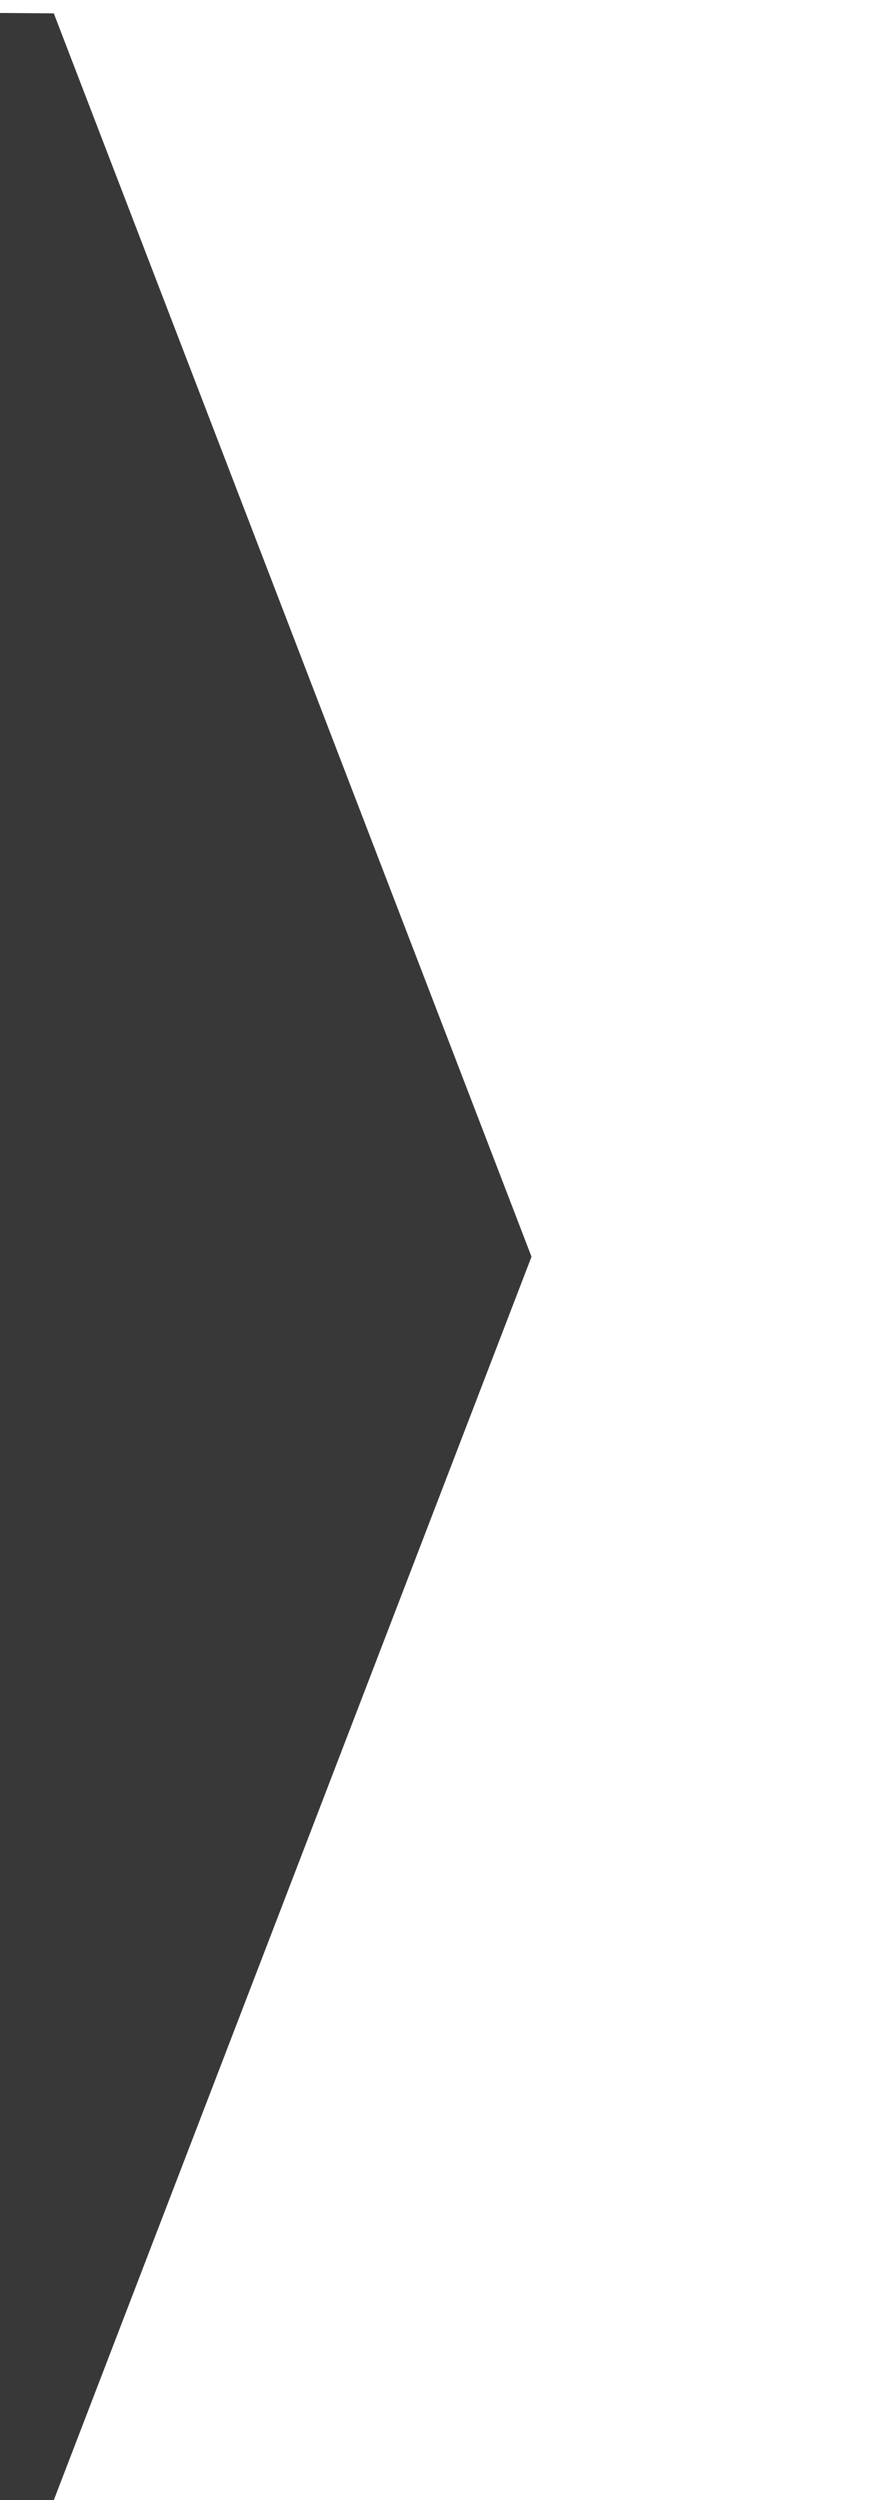 <svg width="33" height="94" viewBox="0 0 33 94" fill="none" xmlns="http://www.w3.org/2000/svg">
<g clip-path="url(#clip0_1504_6942)">
<path d="M20 47.251L2.025 0.503L-63 0V94H2.025L20 47.251Z" fill="#383838"/>
</g>
<defs>
<clipPath id="clip0_1504_6942">
<rect width="33" height="94" fill="white"/>
</clipPath>
</defs>
</svg>
